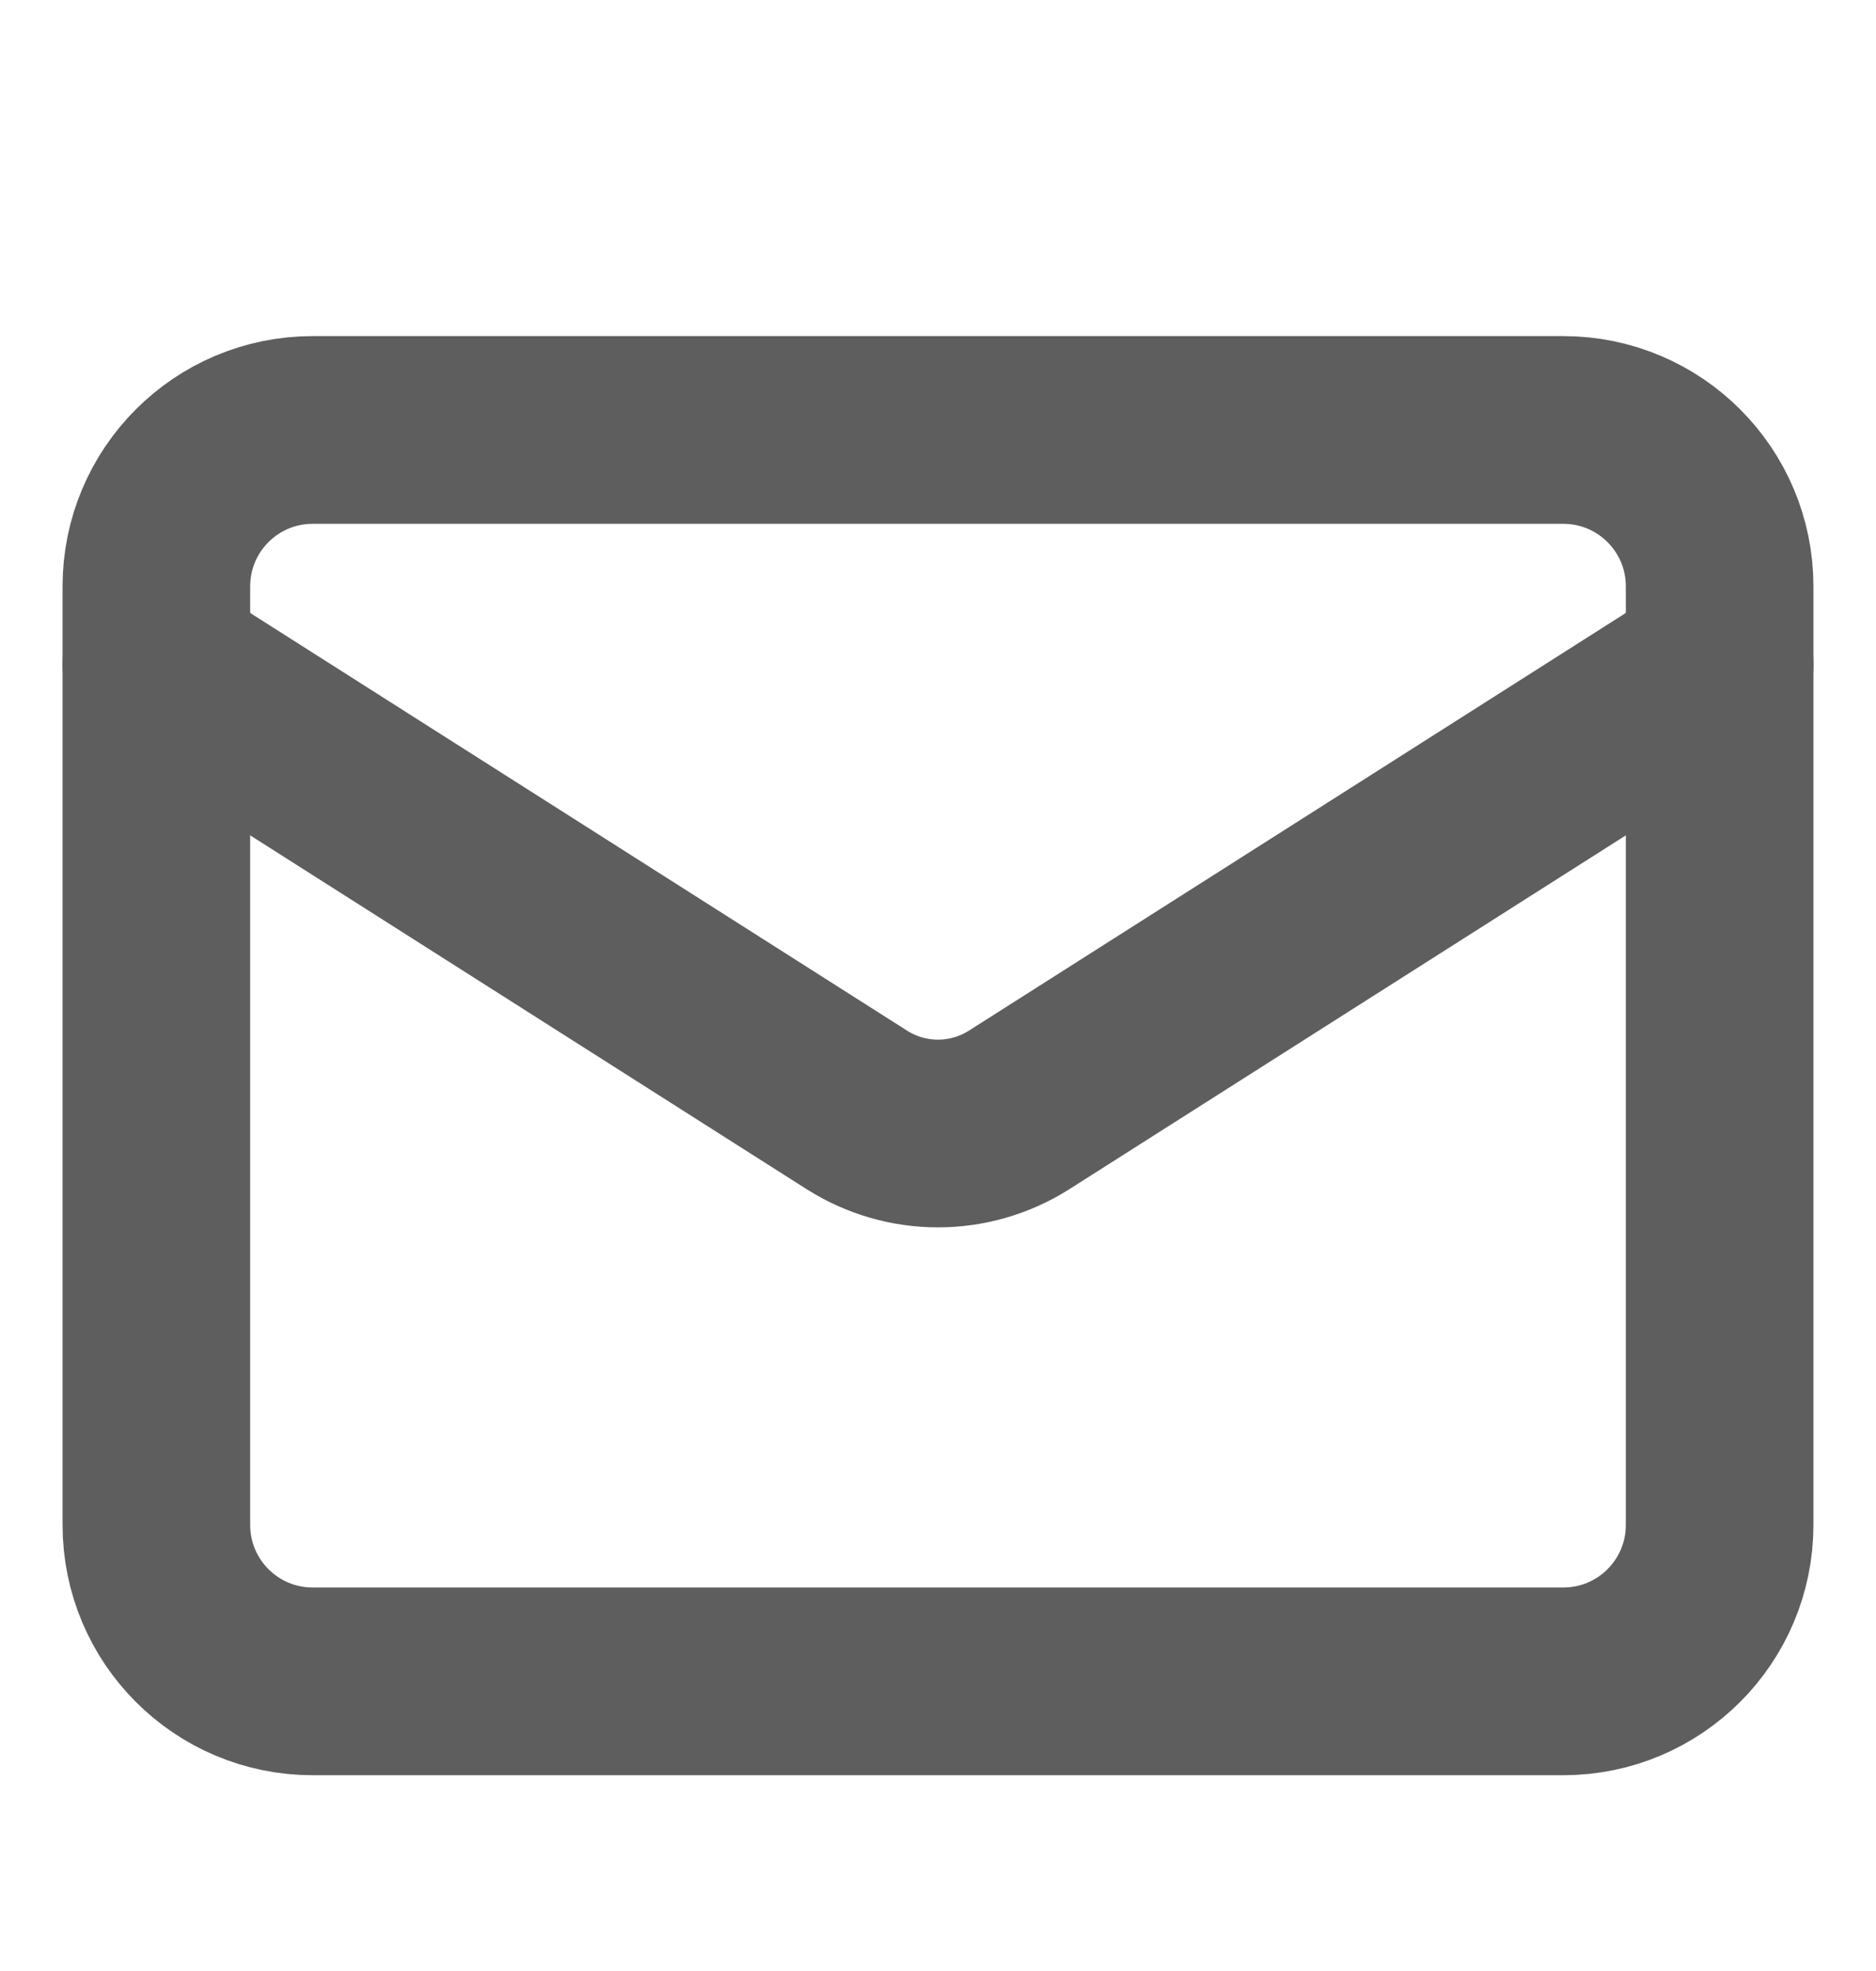 <svg width="20" height="21" viewBox="0 0 20 21" fill="none" xmlns="http://www.w3.org/2000/svg">
<path d="M16.666 4.581H3.333C2.413 4.581 1.667 5.327 1.667 6.247V16.247C1.667 17.168 2.413 17.914 3.333 17.914H16.666C17.587 17.914 18.333 17.168 18.333 16.247V6.247C18.333 5.327 17.587 4.581 16.666 4.581Z" stroke="#5E5E5E" stroke-width="2" stroke-linecap="round" stroke-linejoin="round"/>
<path d="M18.333 7.08L10.858 11.83C10.601 11.991 10.303 12.077 10 12.077C9.696 12.077 9.399 11.991 9.142 11.83L1.667 7.08" stroke="#5E5E5E" stroke-width="2" stroke-linecap="round" stroke-linejoin="round"/>
</svg>
